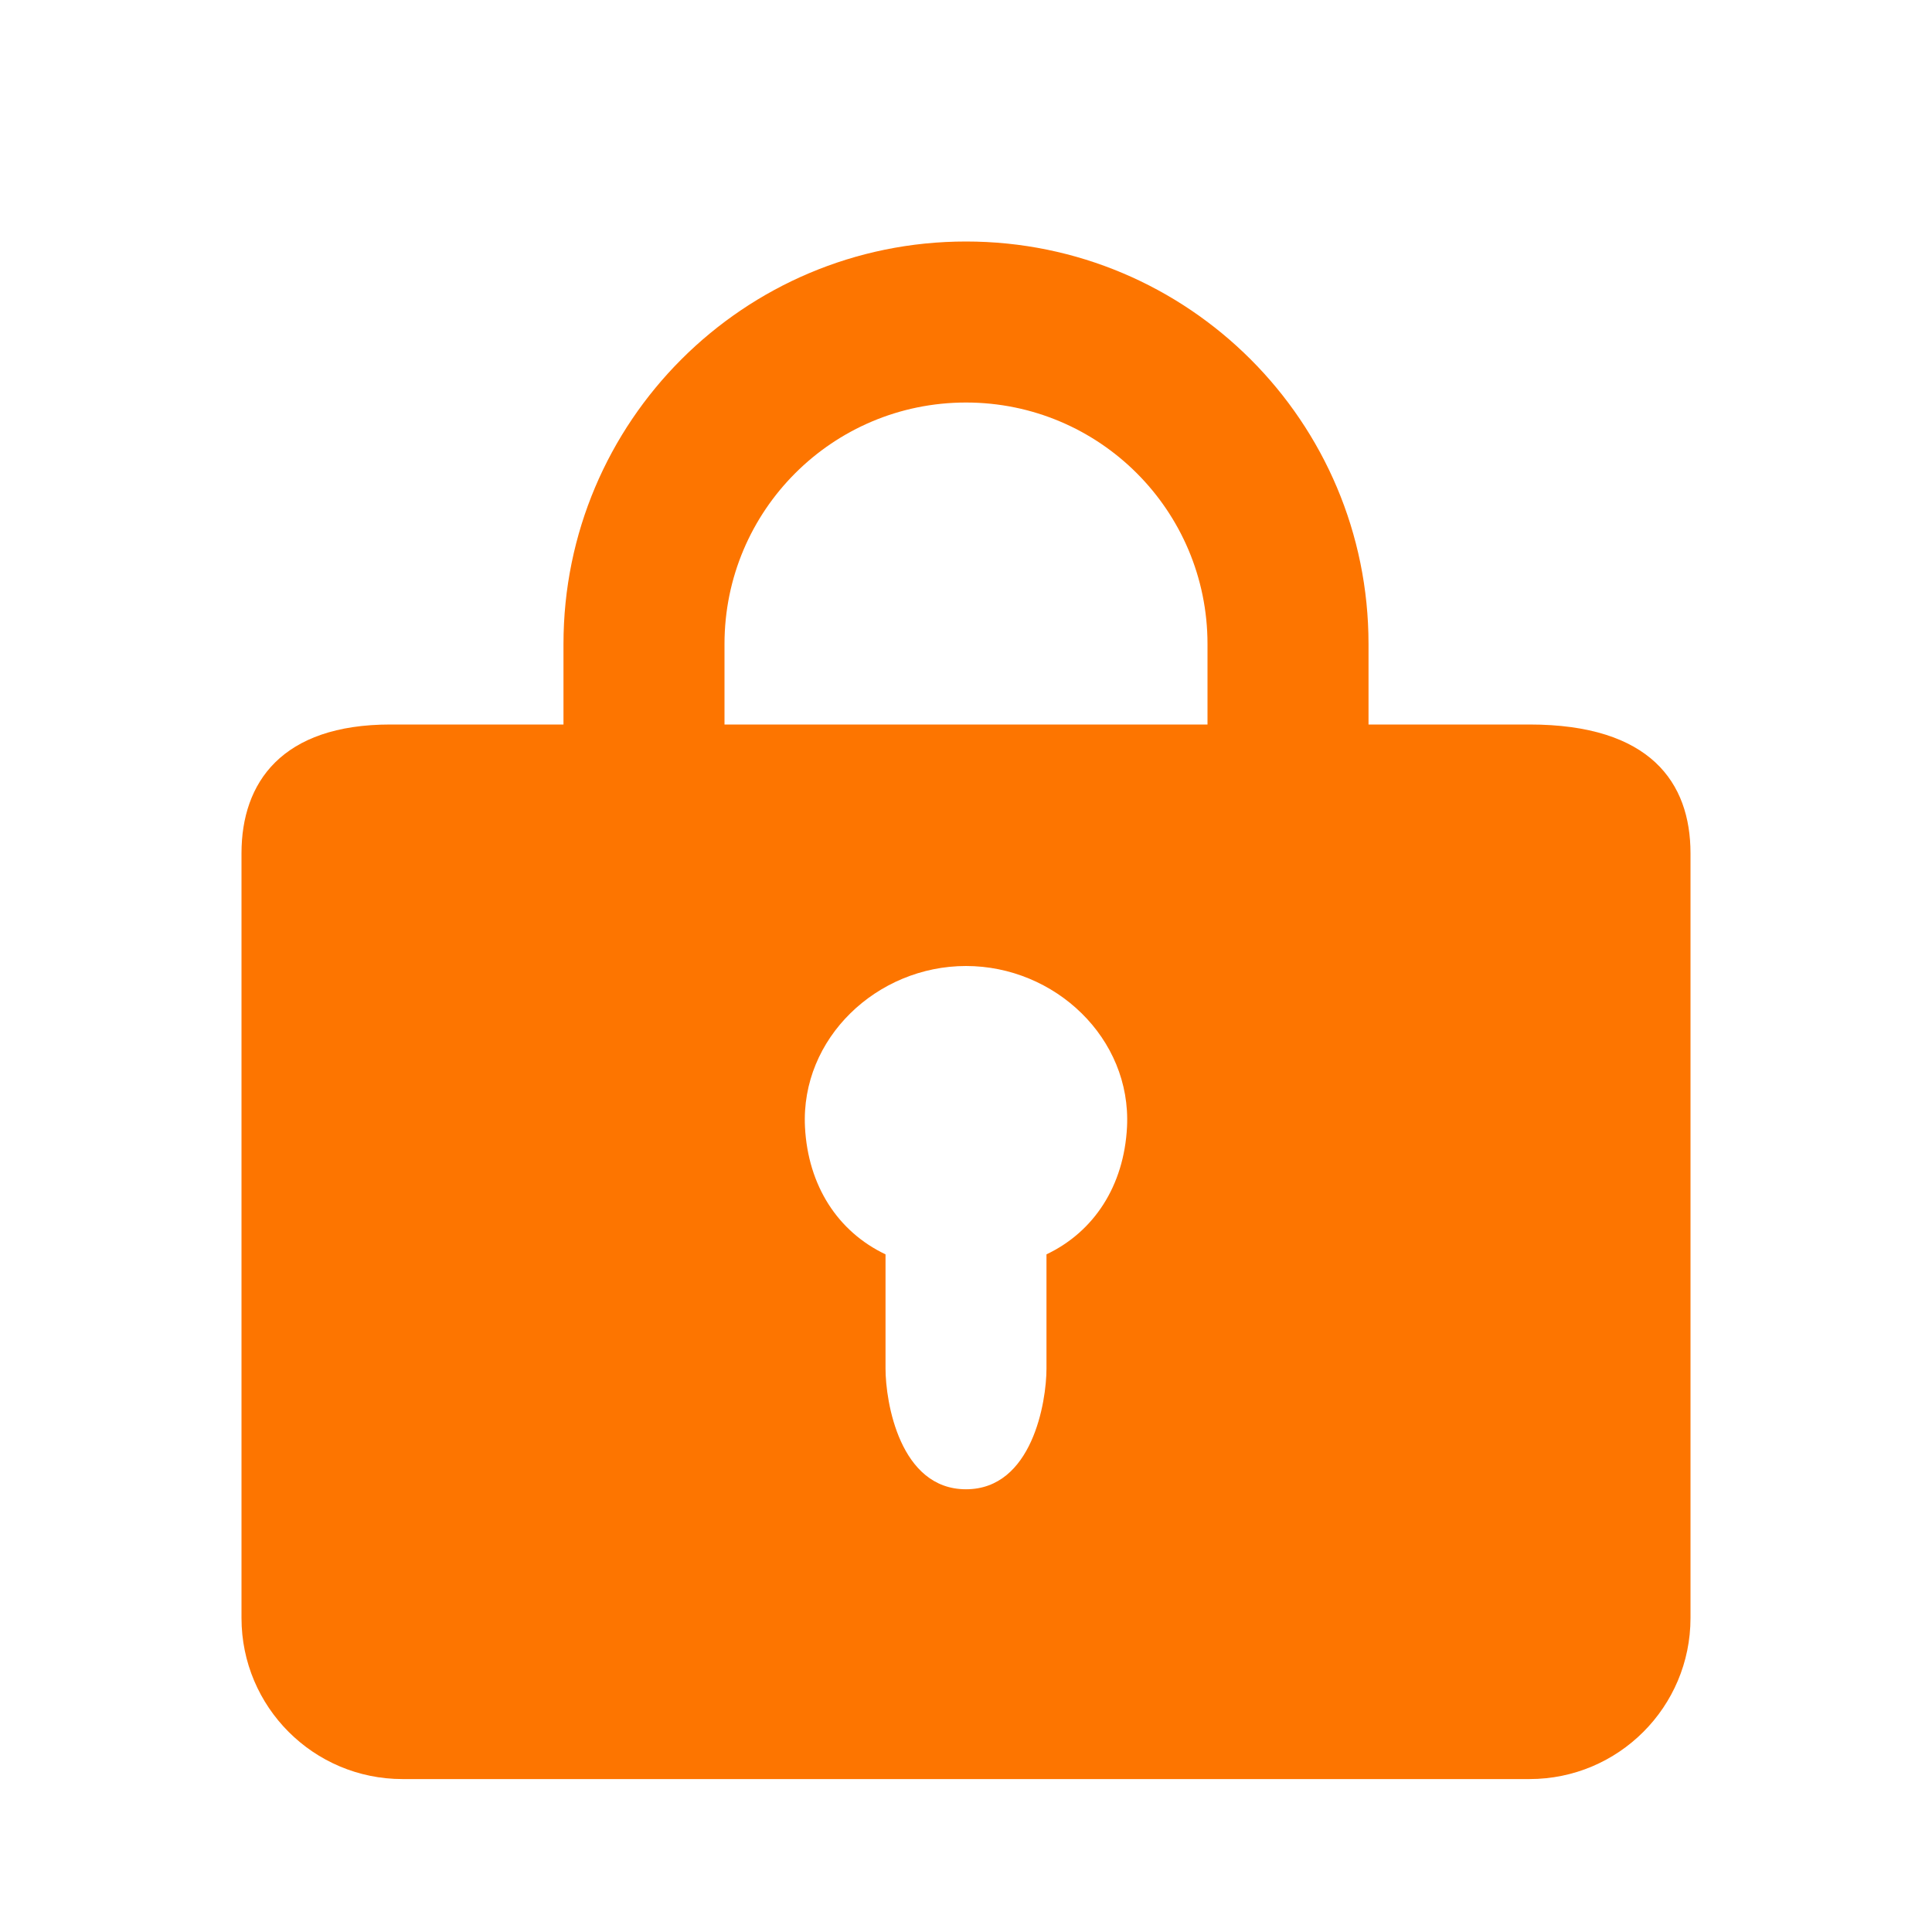 <svg width="32" height="32" viewBox="0 0 32 32" fill="none" xmlns="http://www.w3.org/2000/svg">
<path fill-rule="evenodd" clip-rule="evenodd" d="M9.333 10.667C9.333 6.984 12.317 4 16 4C19.683 4 22.667 6.984 22.667 10.667V12H25.333C27.333 12 28 12.96 28 14.133V26.8C28 28.273 26.806 29.467 25.333 29.467H6.667C5.194 29.467 4 28.273 4 26.8V14.133C4 12.96 4.667 12 6.467 12H9.333V10.667ZM20 10.667V12H12V10.667C12 8.456 13.79 6.667 16 6.667C18.21 6.667 20 8.456 20 10.667ZM16 16C14.527 16 13.259 17.196 13.333 18.667C13.383 19.64 13.878 20.401 14.667 20.776V22.667C14.667 23.219 14.903 24.667 16 24.667C17.097 24.667 17.333 23.219 17.333 22.667V20.776C18.122 20.401 18.617 19.64 18.667 18.667C18.741 17.196 17.473 16 16 16Z" fill="#FD7500"/>
</svg>
